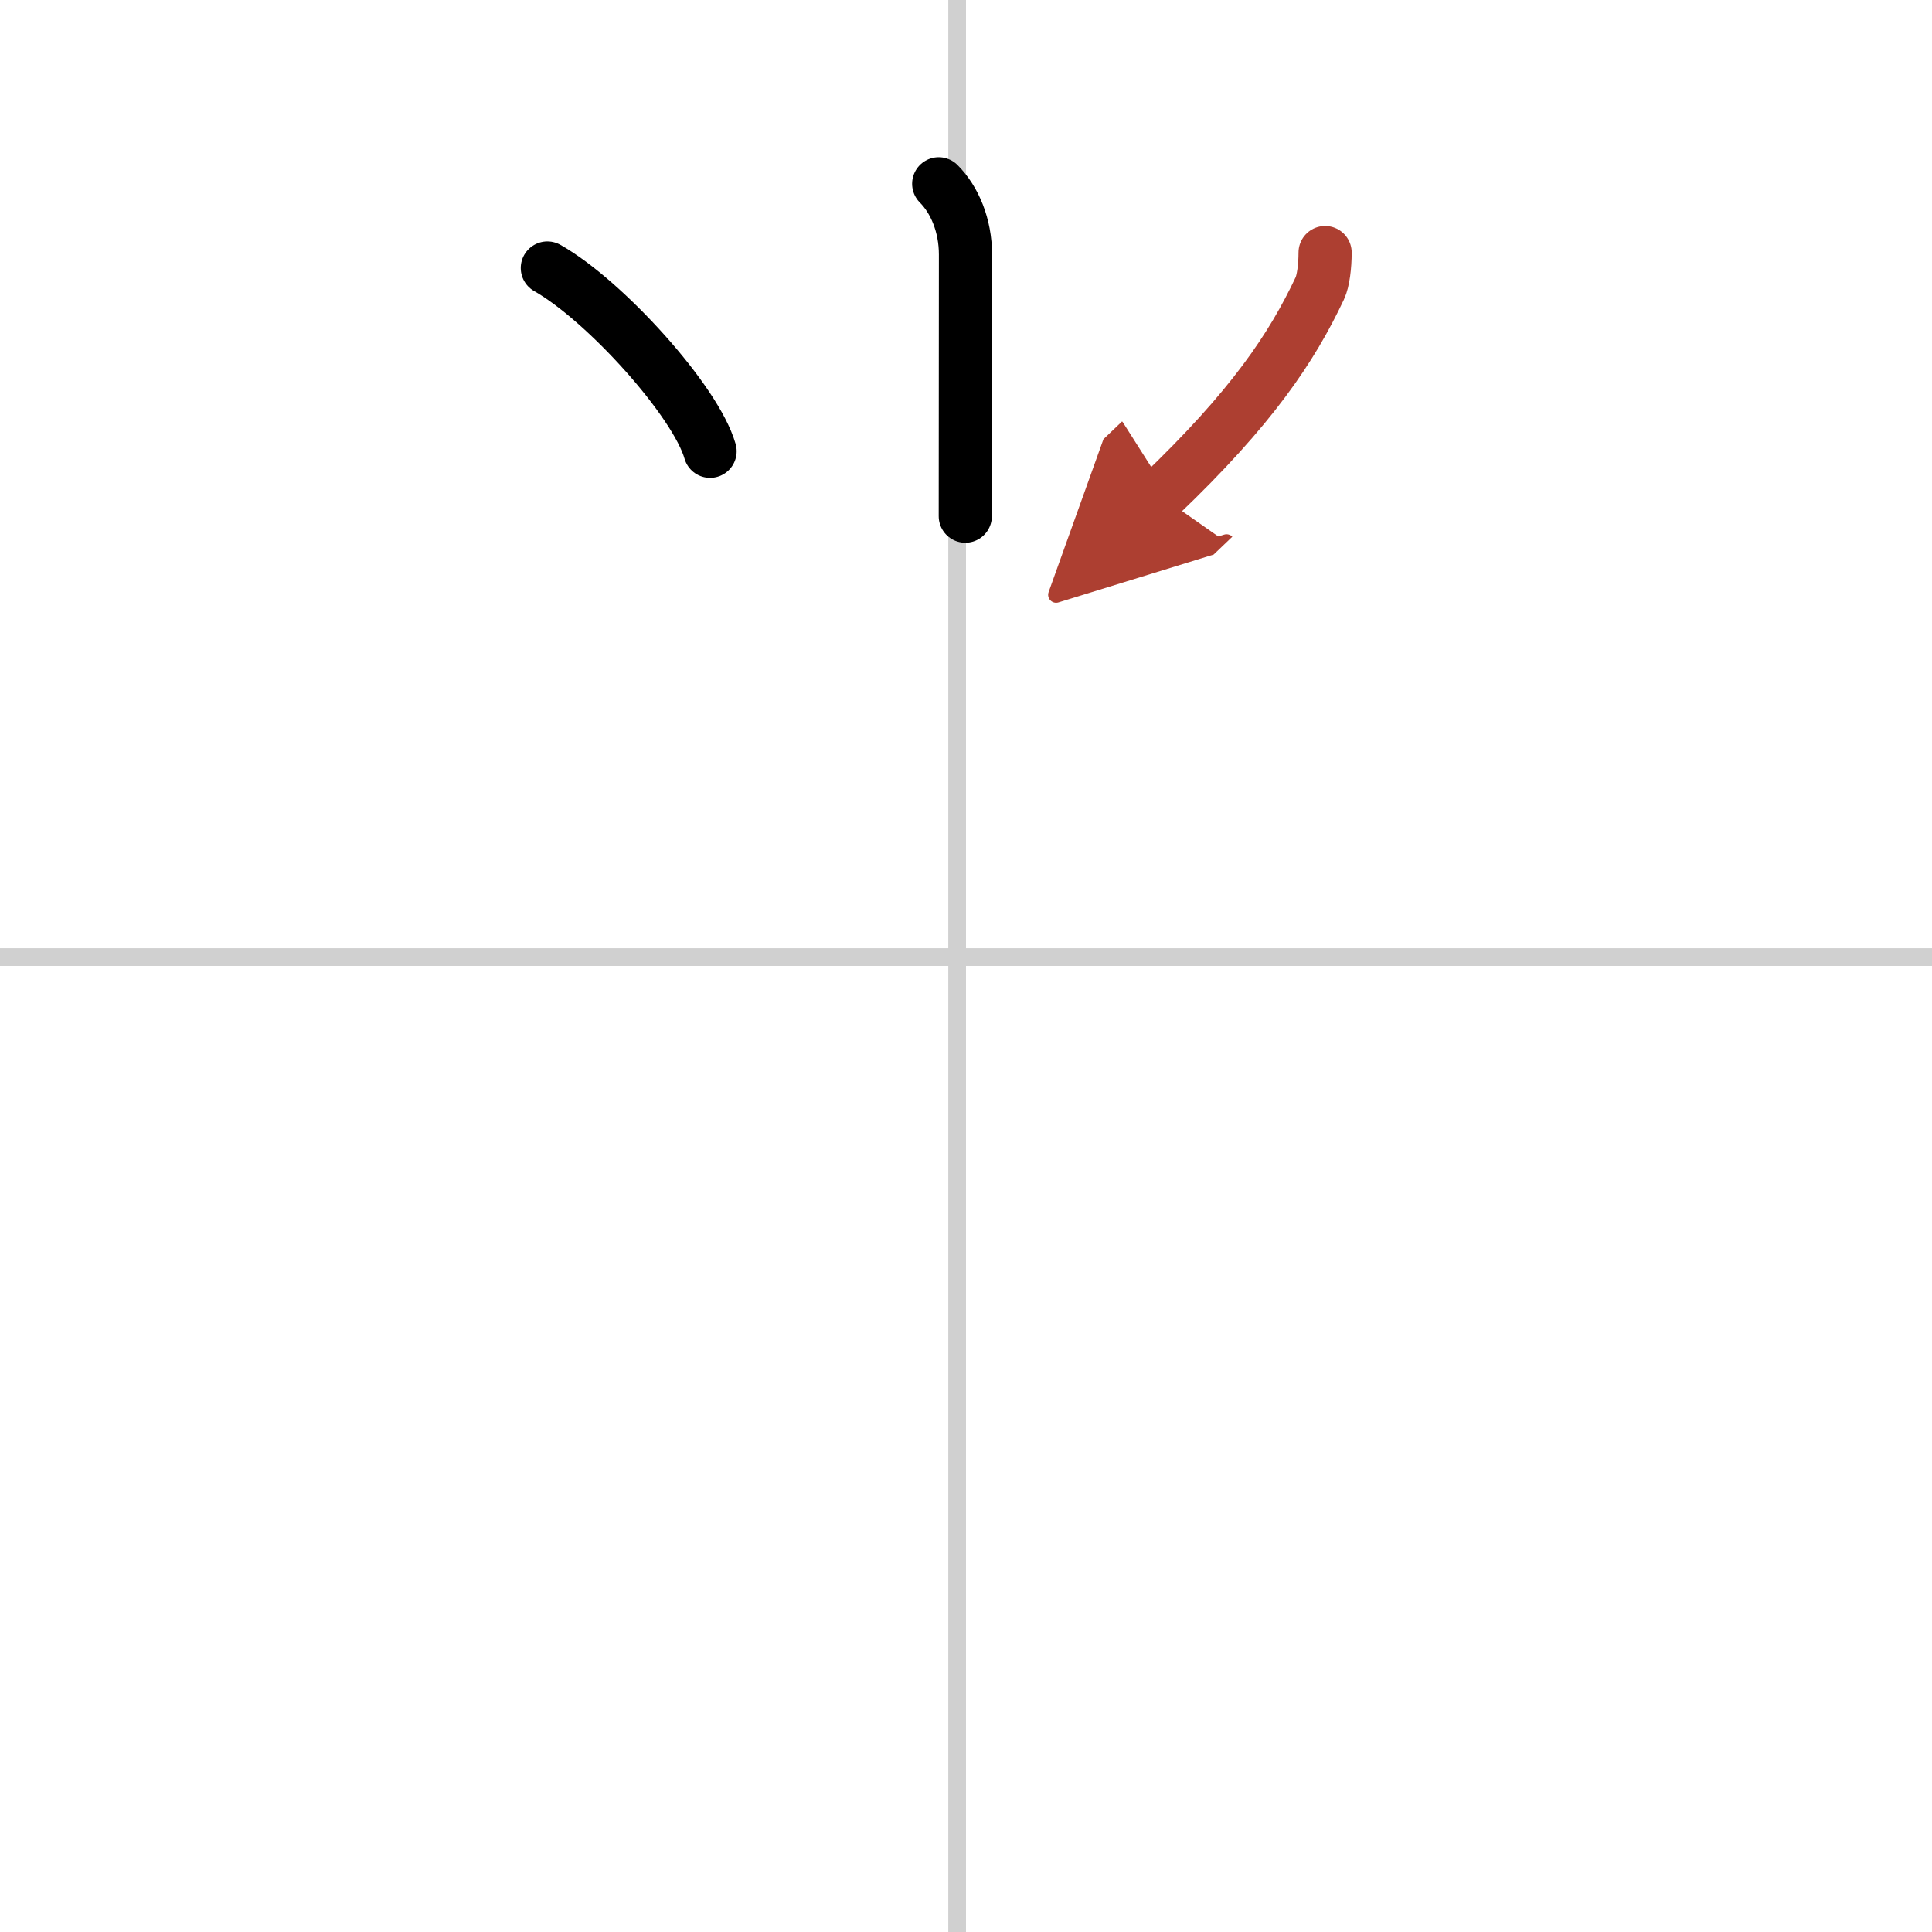 <svg width="400" height="400" viewBox="0 0 109 109" xmlns="http://www.w3.org/2000/svg"><defs><marker id="a" markerWidth="4" orient="auto" refX="1" refY="5" viewBox="0 0 10 10"><polyline points="0 0 10 5 0 10 1 5" fill="#ad3f31" stroke="#ad3f31"/></marker></defs><g fill="none" stroke="#000" stroke-linecap="round" stroke-linejoin="round" stroke-width="3"><rect width="100%" height="100%" fill="#fff" stroke="#fff"/><line x1="54" x2="54" y2="109" stroke="#d0d0d0" stroke-width="1"/><line x2="109" y1="54" y2="54" stroke="#d0d0d0" stroke-width="1"/><path d="m52.96 10.37c0.9 0.9 1.51 2.35 1.51 3.99 0 3.14-0.01 8.77-0.01 14.76"/><path d="m30.88 15.12c3.24 1.83 8.37 7.5 9.18 10.34"/><path d="m74.76 14.25c0 0.75-0.1 1.6-0.3 2.02-1.58 3.35-3.83 6.73-9.02 11.69" marker-end="url(#a)" stroke="#ad3f31"/></g></svg>
